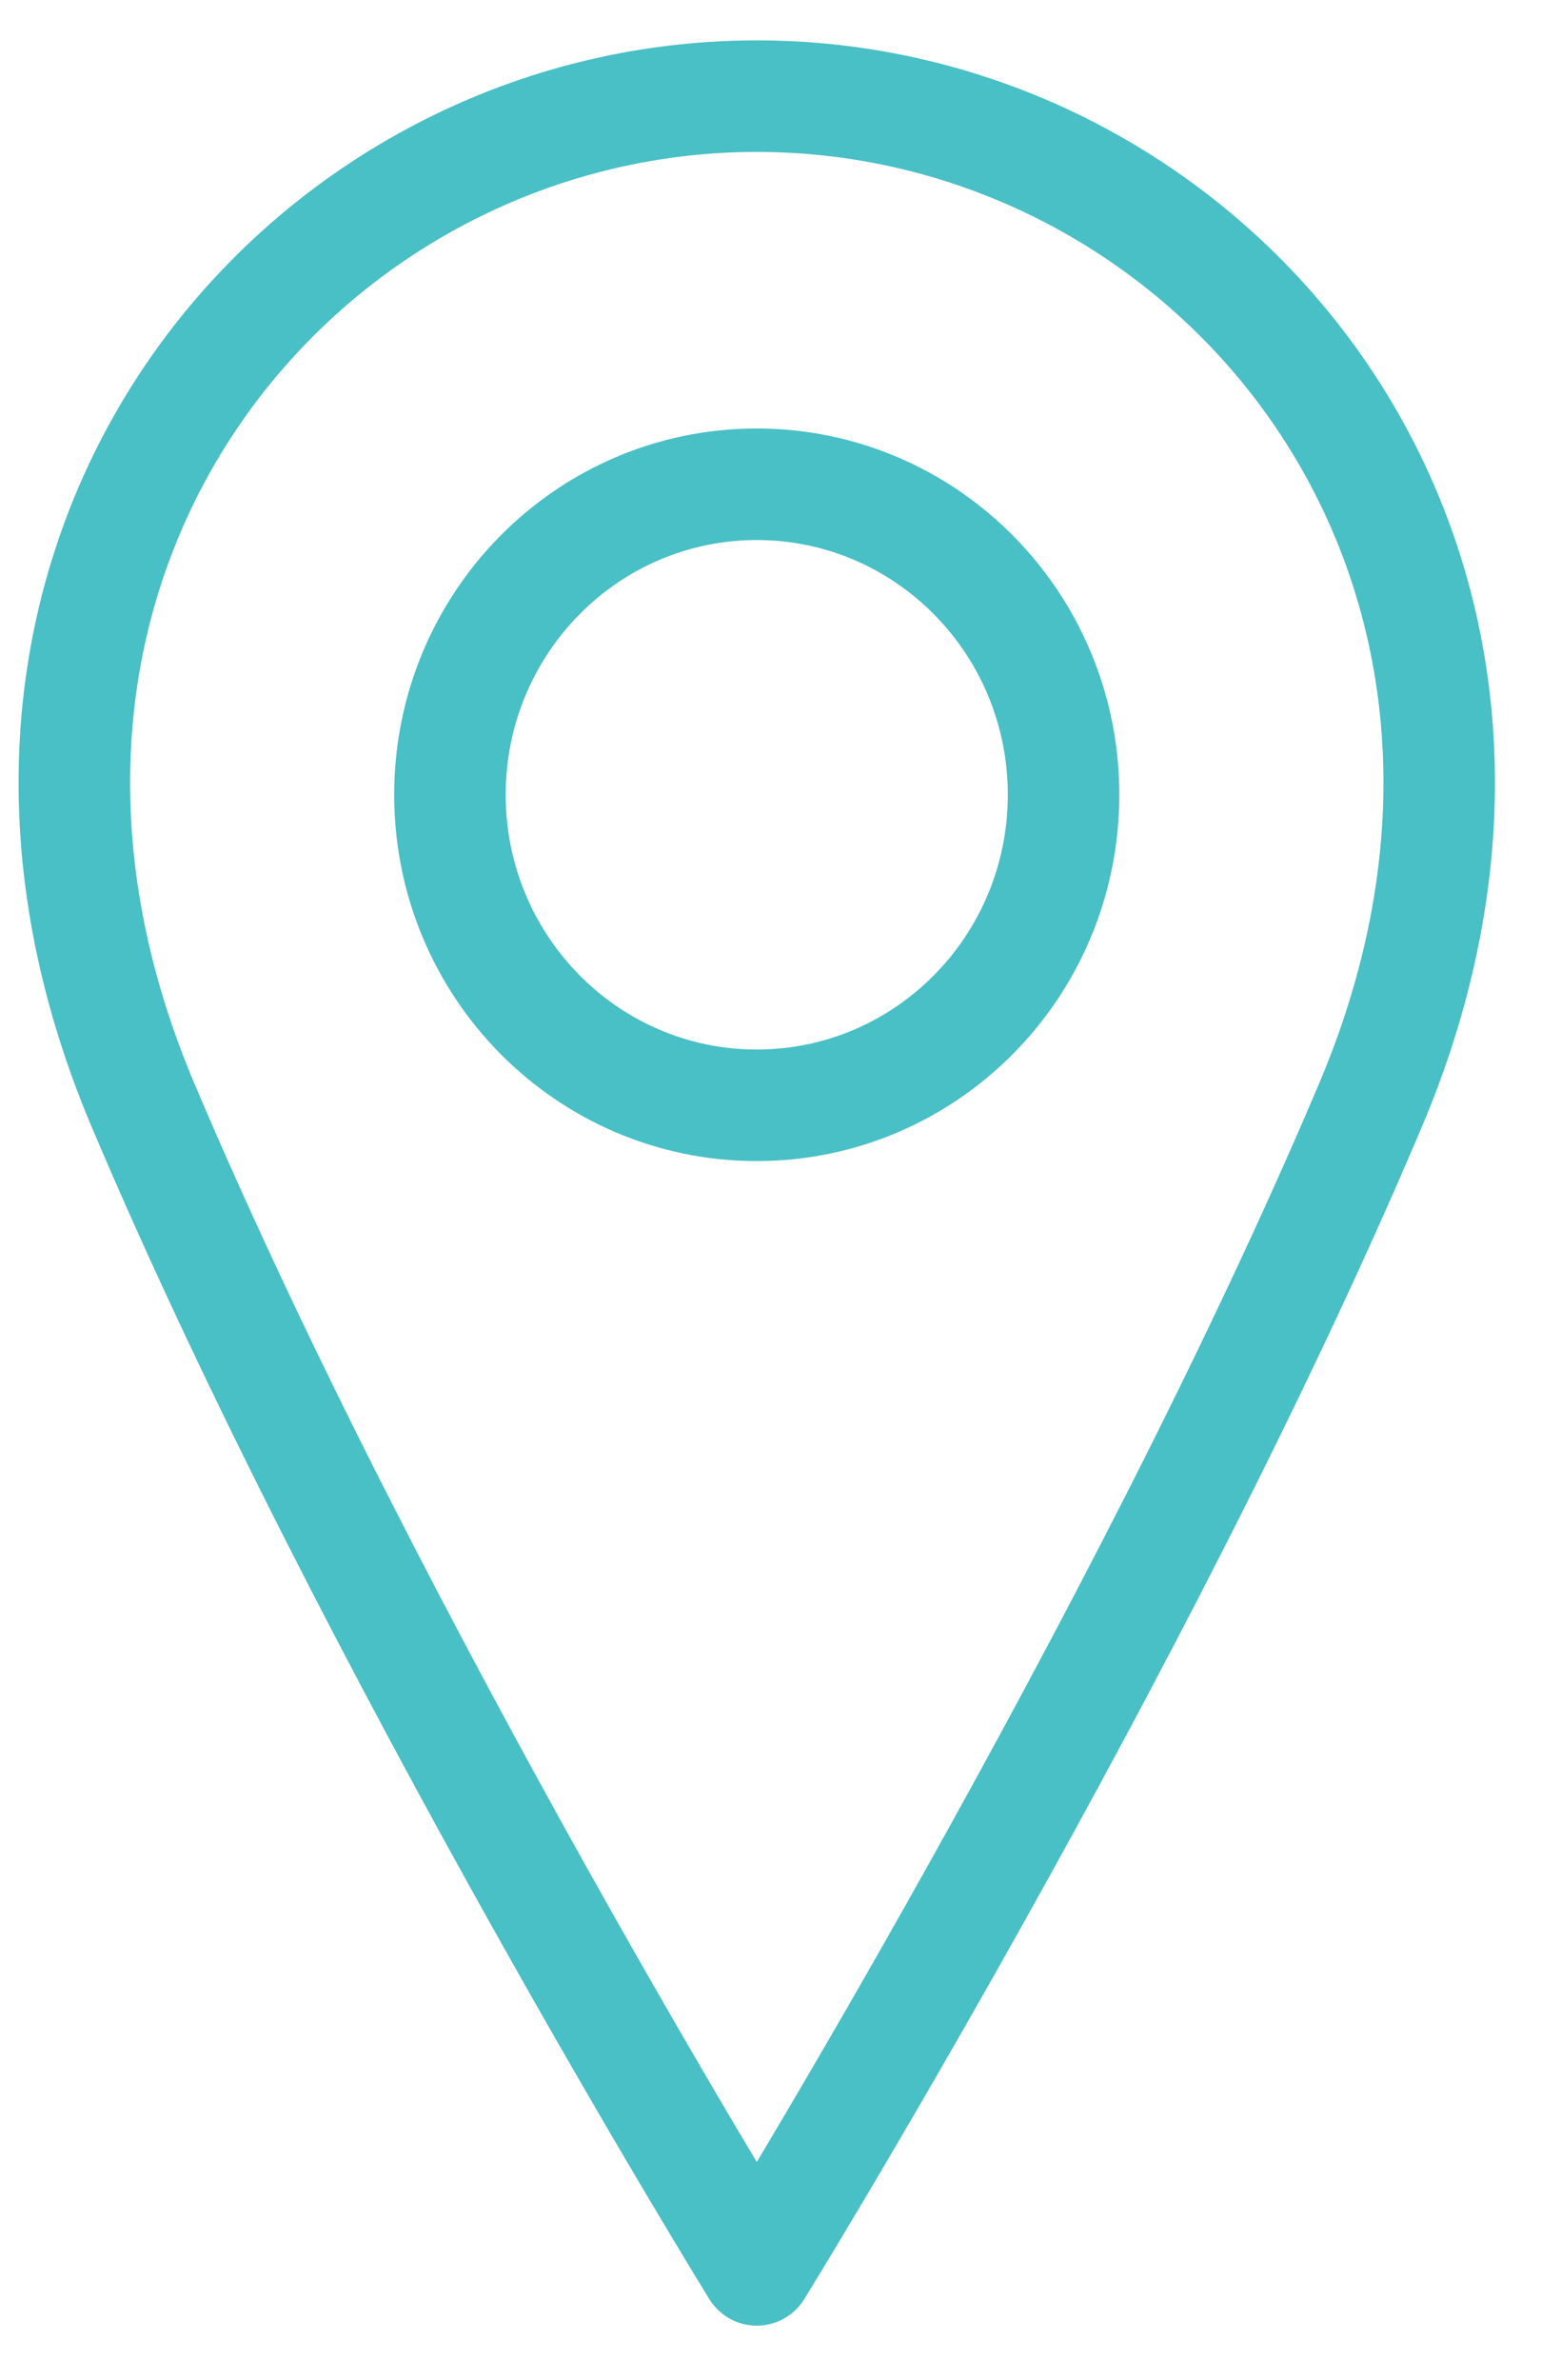 <?xml version="1.0" encoding="UTF-8"?> <svg xmlns="http://www.w3.org/2000/svg" width="21" height="32" viewBox="0 0 21 32" fill="none"> <path d="M10.18 14.863C12.46 14.863 14.308 12.994 14.308 10.687C14.308 8.381 12.46 6.512 10.18 6.512C7.901 6.512 6.053 8.381 6.053 10.687C6.053 12.994 7.901 14.863 10.18 14.863Z" stroke="#49BFC6" stroke-width="1.5" stroke-linecap="round" stroke-linejoin="round"></path> <path d="M18.436 14.864C15.34 22.171 10.181 30.523 10.181 30.523C10.181 30.523 5.021 22.171 1.925 14.864C-1.17 7.556 3.989 1.293 10.181 1.293C16.372 1.293 21.532 7.556 18.436 14.864Z" stroke="#49BFC6" stroke-width="1.5" stroke-linecap="round" stroke-linejoin="round"></path> </svg> 